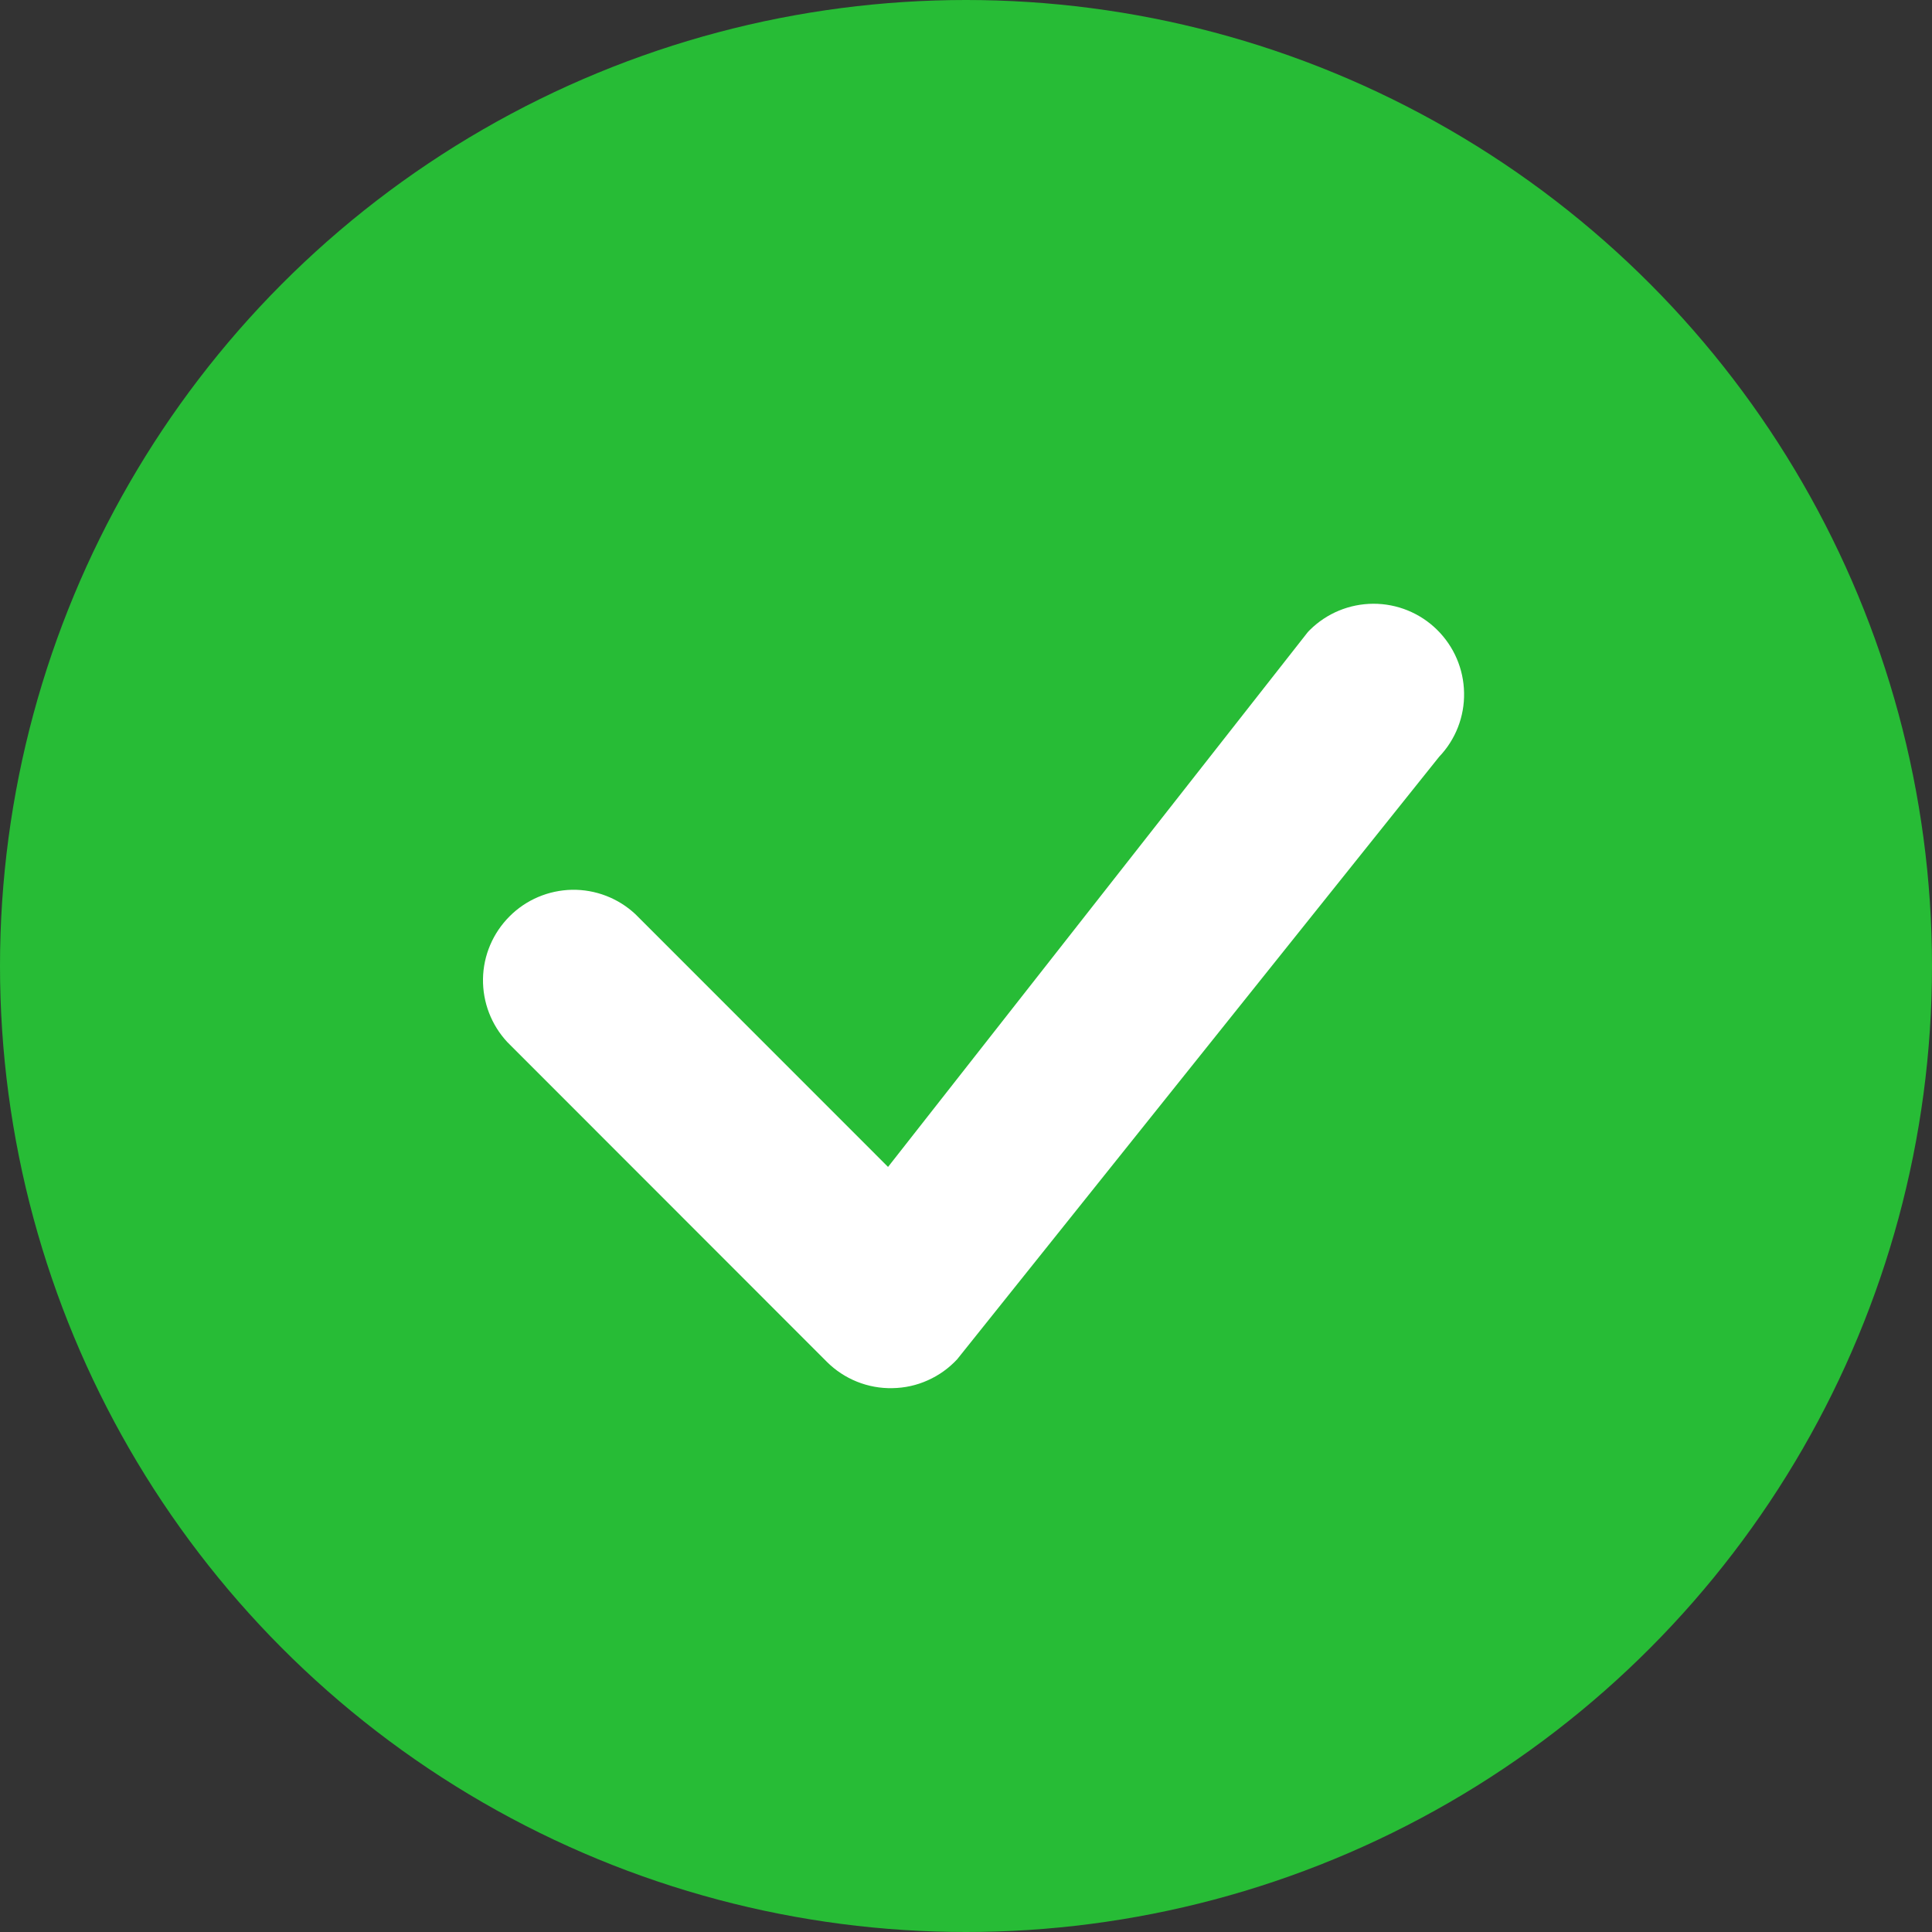 <svg width="20" height="20" viewBox="0 0 20 20" fill="none" xmlns="http://www.w3.org/2000/svg">
<rect x="0" y="0" width="20" height="20" fill="#333333" stroke="none"/>
<circle cx="10" cy="10" r="10" fill="#27BC36"/>
<path d="M13.559 6.522C13.55 6.53 13.542 6.54 13.534 6.549L9.193 12.08L6.577 9.463C6.399 9.297 6.164 9.207 5.921 9.211C5.678 9.216 5.446 9.314 5.275 9.486C5.103 9.658 5.004 9.889 5 10.132C4.996 10.375 5.086 10.61 5.252 10.788L8.559 14.097C8.648 14.186 8.754 14.256 8.871 14.303C8.988 14.35 9.113 14.373 9.239 14.37C9.365 14.368 9.489 14.341 9.604 14.289C9.719 14.238 9.822 14.164 9.908 14.072L14.898 7.834C15.068 7.656 15.161 7.418 15.156 7.172C15.152 6.925 15.051 6.691 14.875 6.518C14.7 6.346 14.463 6.249 14.216 6.25C13.97 6.251 13.734 6.348 13.559 6.522Z" fill="white"/>
</svg>
